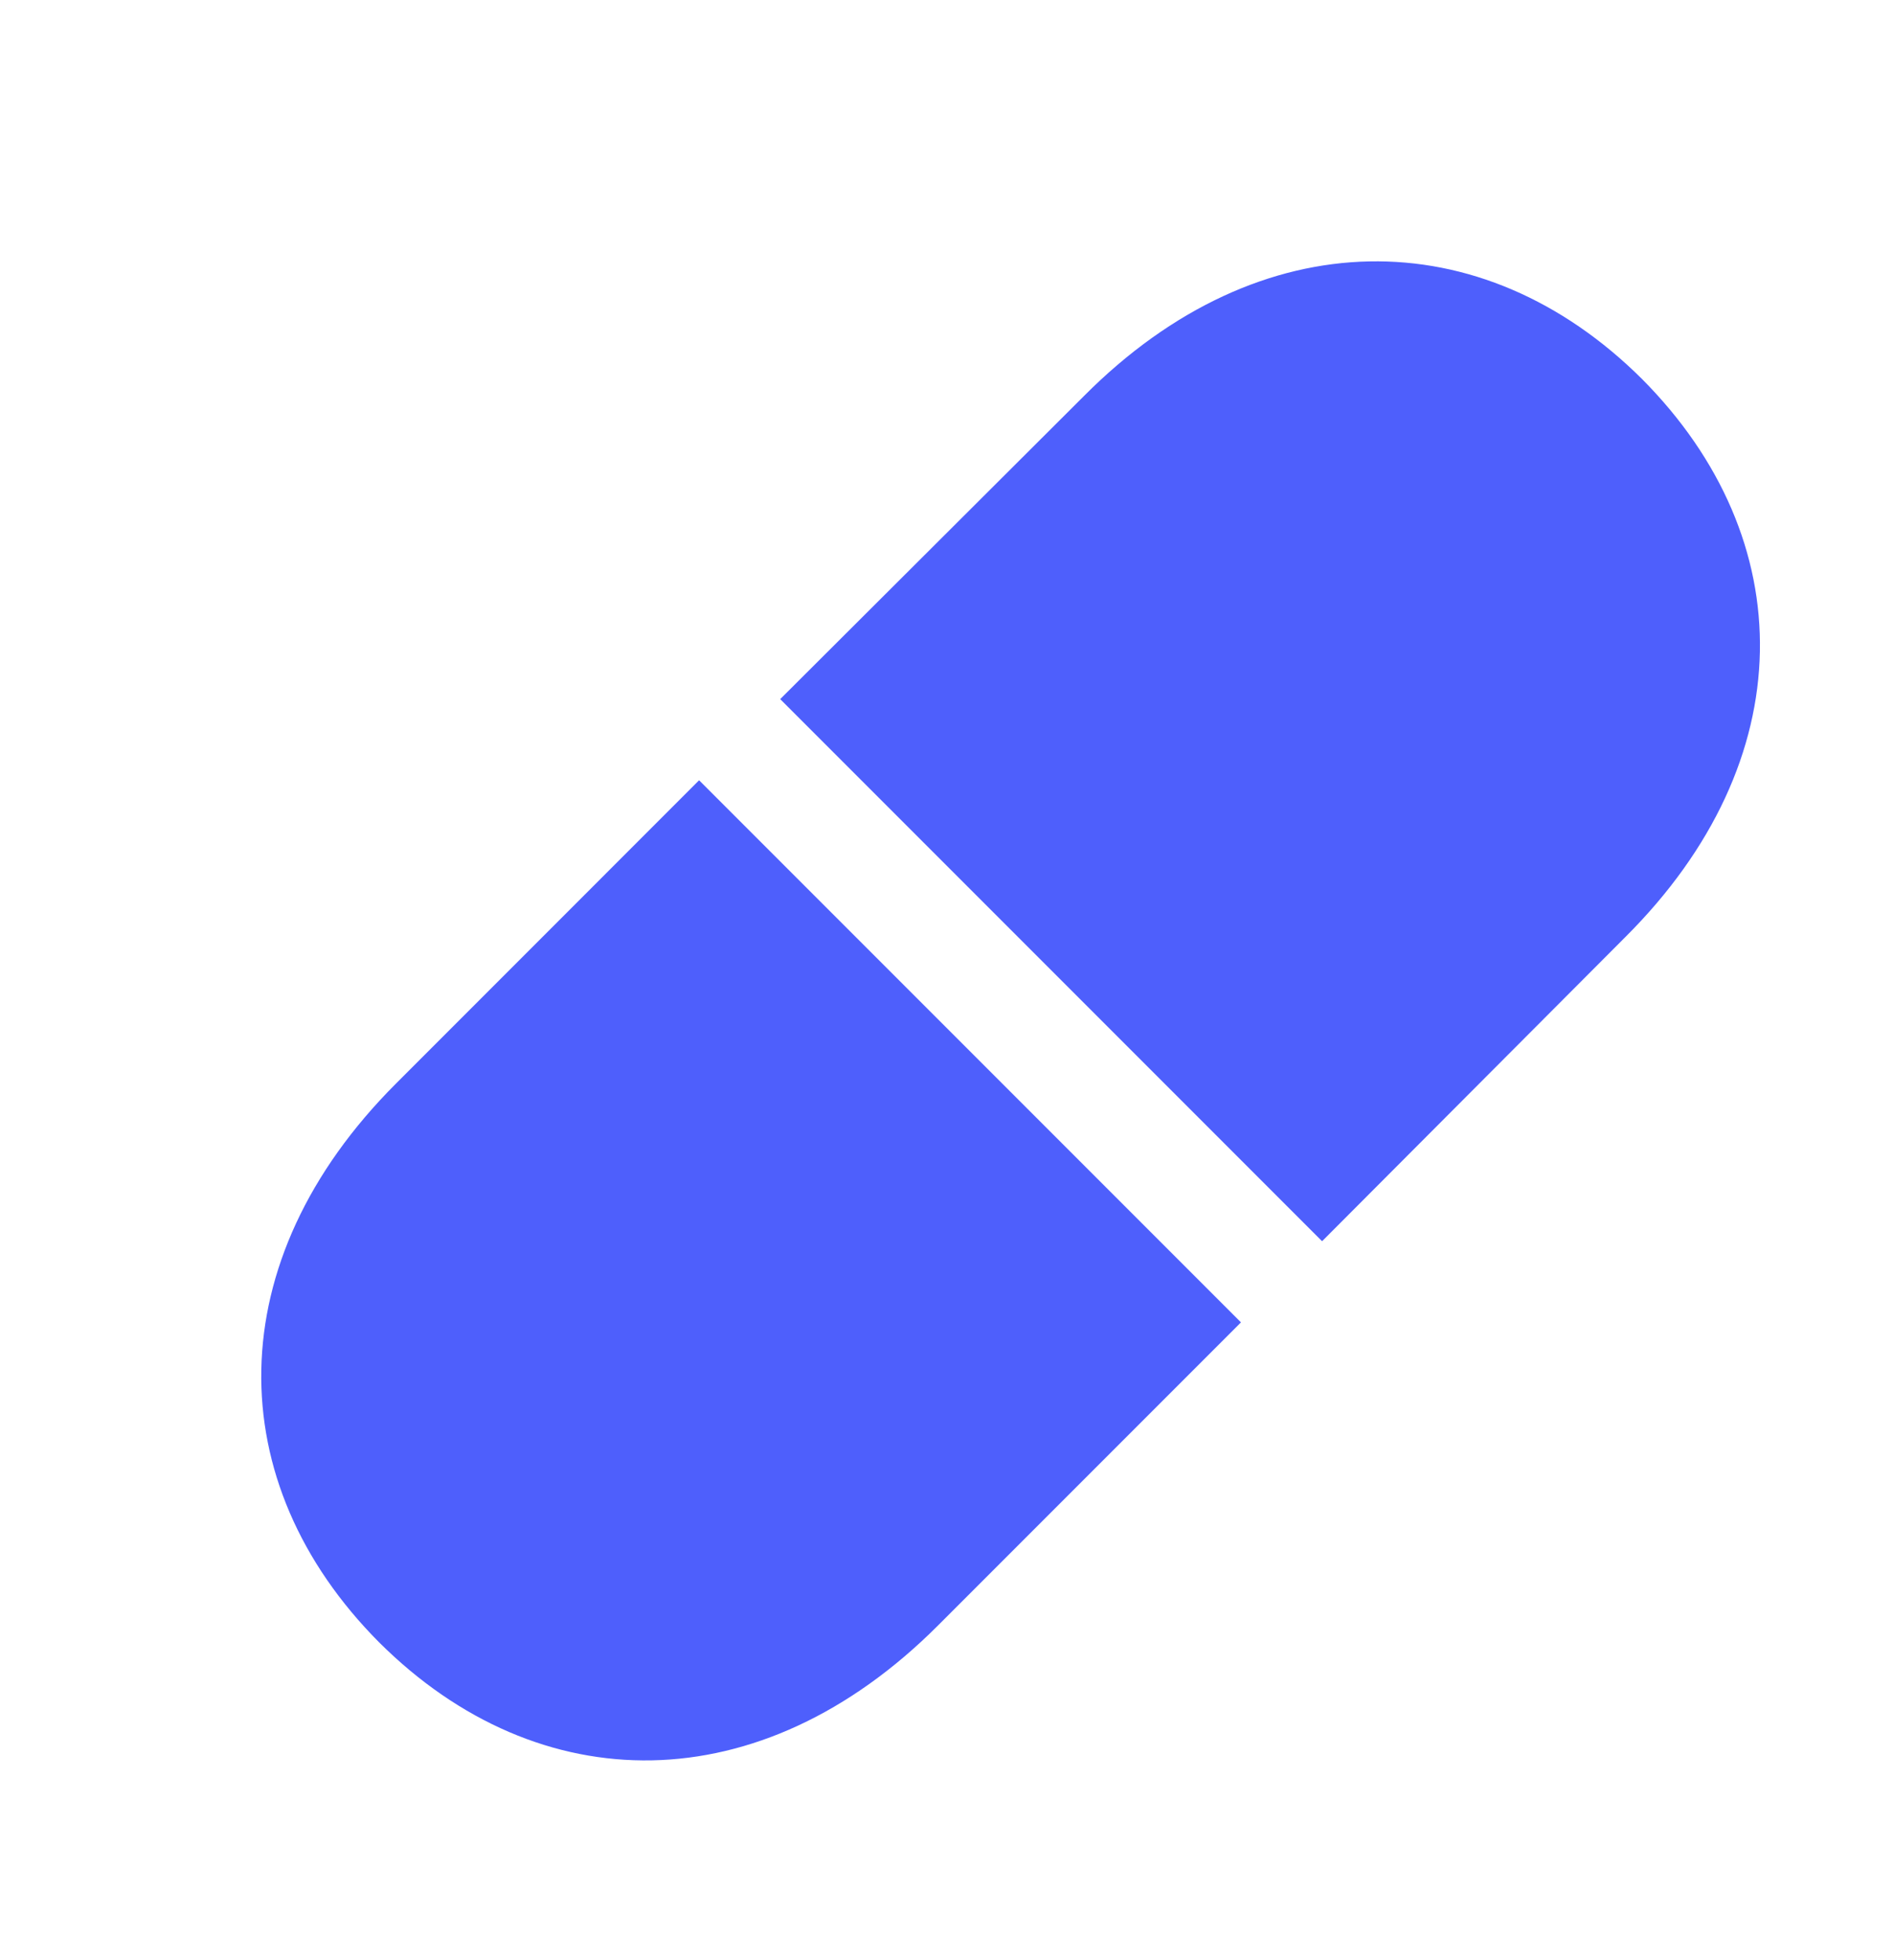 <svg width="29" height="30" viewBox="0 0 29 30" fill="none" xmlns="http://www.w3.org/2000/svg">
<g clip-path="url(#clip0_76_8306)">
<path d="M10.704 11.942L6.064 16.583C3.345 19.301 3.368 22.688 5.806 25.137C8.255 27.575 11.642 27.598 14.36 24.88L19.001 20.239L10.704 11.942ZM25.142 5.801C22.692 3.364 19.294 3.352 16.599 6.059L11.946 10.7L20.243 18.997L24.884 14.344C27.603 11.637 27.579 8.251 25.142 5.801Z" fill="#4E5FFC"/>
</g>
<defs>
<clipPath id="clip0_76_8306">
<rect width="22.947" height="22.974" fill="white" transform="translate(4 4)"/>
</clipPath>
</defs>
</svg>

